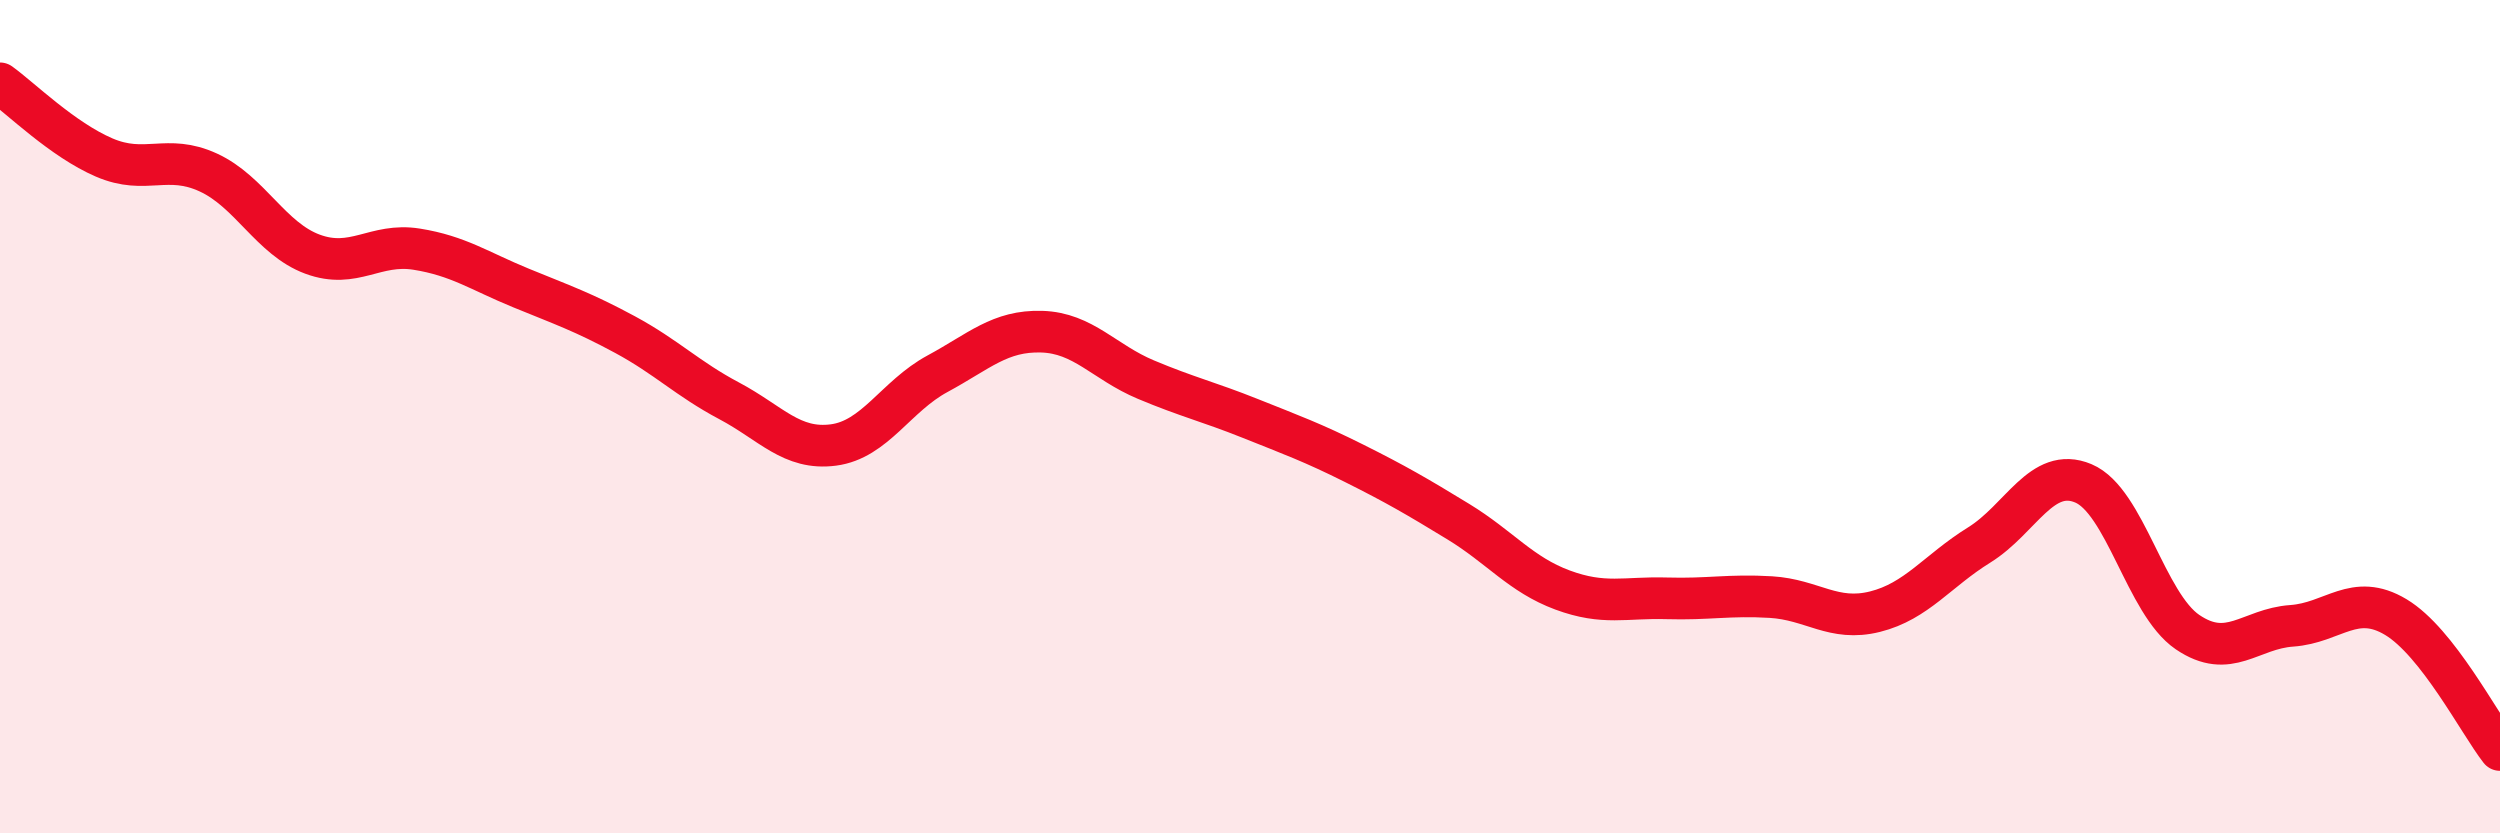 
    <svg width="60" height="20" viewBox="0 0 60 20" xmlns="http://www.w3.org/2000/svg">
      <path
        d="M 0,2 C 0.5,2.36 1.5,3.35 2.5,3.78 C 3.5,4.21 4,3.68 5,4.14 C 6,4.6 6.5,5.73 7.5,6.1 C 8.5,6.47 9,5.82 10,5.98 C 11,6.14 11.5,6.5 12.5,6.91 C 13.5,7.32 14,7.49 15,8.03 C 16,8.57 16.5,9.09 17.5,9.62 C 18.5,10.15 19,10.81 20,10.68 C 21,10.55 21.5,9.51 22.5,8.97 C 23.5,8.43 24,7.93 25,7.96 C 26,7.99 26.5,8.69 27.5,9.11 C 28.5,9.53 29,9.64 30,10.04 C 31,10.44 31.5,10.62 32.5,11.12 C 33.5,11.62 34,11.91 35,12.52 C 36,13.13 36.5,13.79 37.5,14.16 C 38.5,14.53 39,14.33 40,14.36 C 41,14.39 41.5,14.27 42.5,14.33 C 43.5,14.39 44,14.93 45,14.68 C 46,14.43 46.5,13.7 47.5,13.08 C 48.5,12.46 49,11.18 50,11.6 C 51,12.02 51.5,14.49 52.5,15.17 C 53.5,15.85 54,15.09 55,15.02 C 56,14.95 56.5,14.21 57.5,14.81 C 58.5,15.41 59.5,17.36 60,18L60 20L0 20Z"
        fill="#EB0A25"
        opacity="0.1"
        stroke-linecap="round"
        stroke-linejoin="round"
      />
      <path
        d="M 0,2 C 0.5,2.36 1.5,3.35 2.5,3.78 C 3.5,4.21 4,3.68 5,4.14 C 6,4.6 6.5,5.73 7.5,6.1 C 8.5,6.47 9,5.82 10,5.98 C 11,6.14 11.5,6.5 12.5,6.91 C 13.5,7.32 14,7.49 15,8.03 C 16,8.57 16.5,9.09 17.5,9.62 C 18.5,10.15 19,10.81 20,10.68 C 21,10.55 21.5,9.51 22.5,8.97 C 23.5,8.43 24,7.93 25,7.96 C 26,7.99 26.5,8.69 27.5,9.11 C 28.5,9.53 29,9.64 30,10.04 C 31,10.44 31.5,10.62 32.5,11.12 C 33.5,11.62 34,11.91 35,12.52 C 36,13.13 36.5,13.79 37.5,14.16 C 38.5,14.53 39,14.33 40,14.36 C 41,14.39 41.5,14.27 42.5,14.33 C 43.5,14.39 44,14.93 45,14.68 C 46,14.43 46.5,13.7 47.5,13.08 C 48.5,12.46 49,11.18 50,11.6 C 51,12.02 51.5,14.49 52.5,15.17 C 53.5,15.85 54,15.09 55,15.02 C 56,14.95 56.5,14.21 57.5,14.81 C 58.5,15.41 59.5,17.36 60,18"
        stroke="#EB0A25"
        stroke-width="1"
        fill="none"
        stroke-linecap="round"
        stroke-linejoin="round"
      />
    </svg>
  